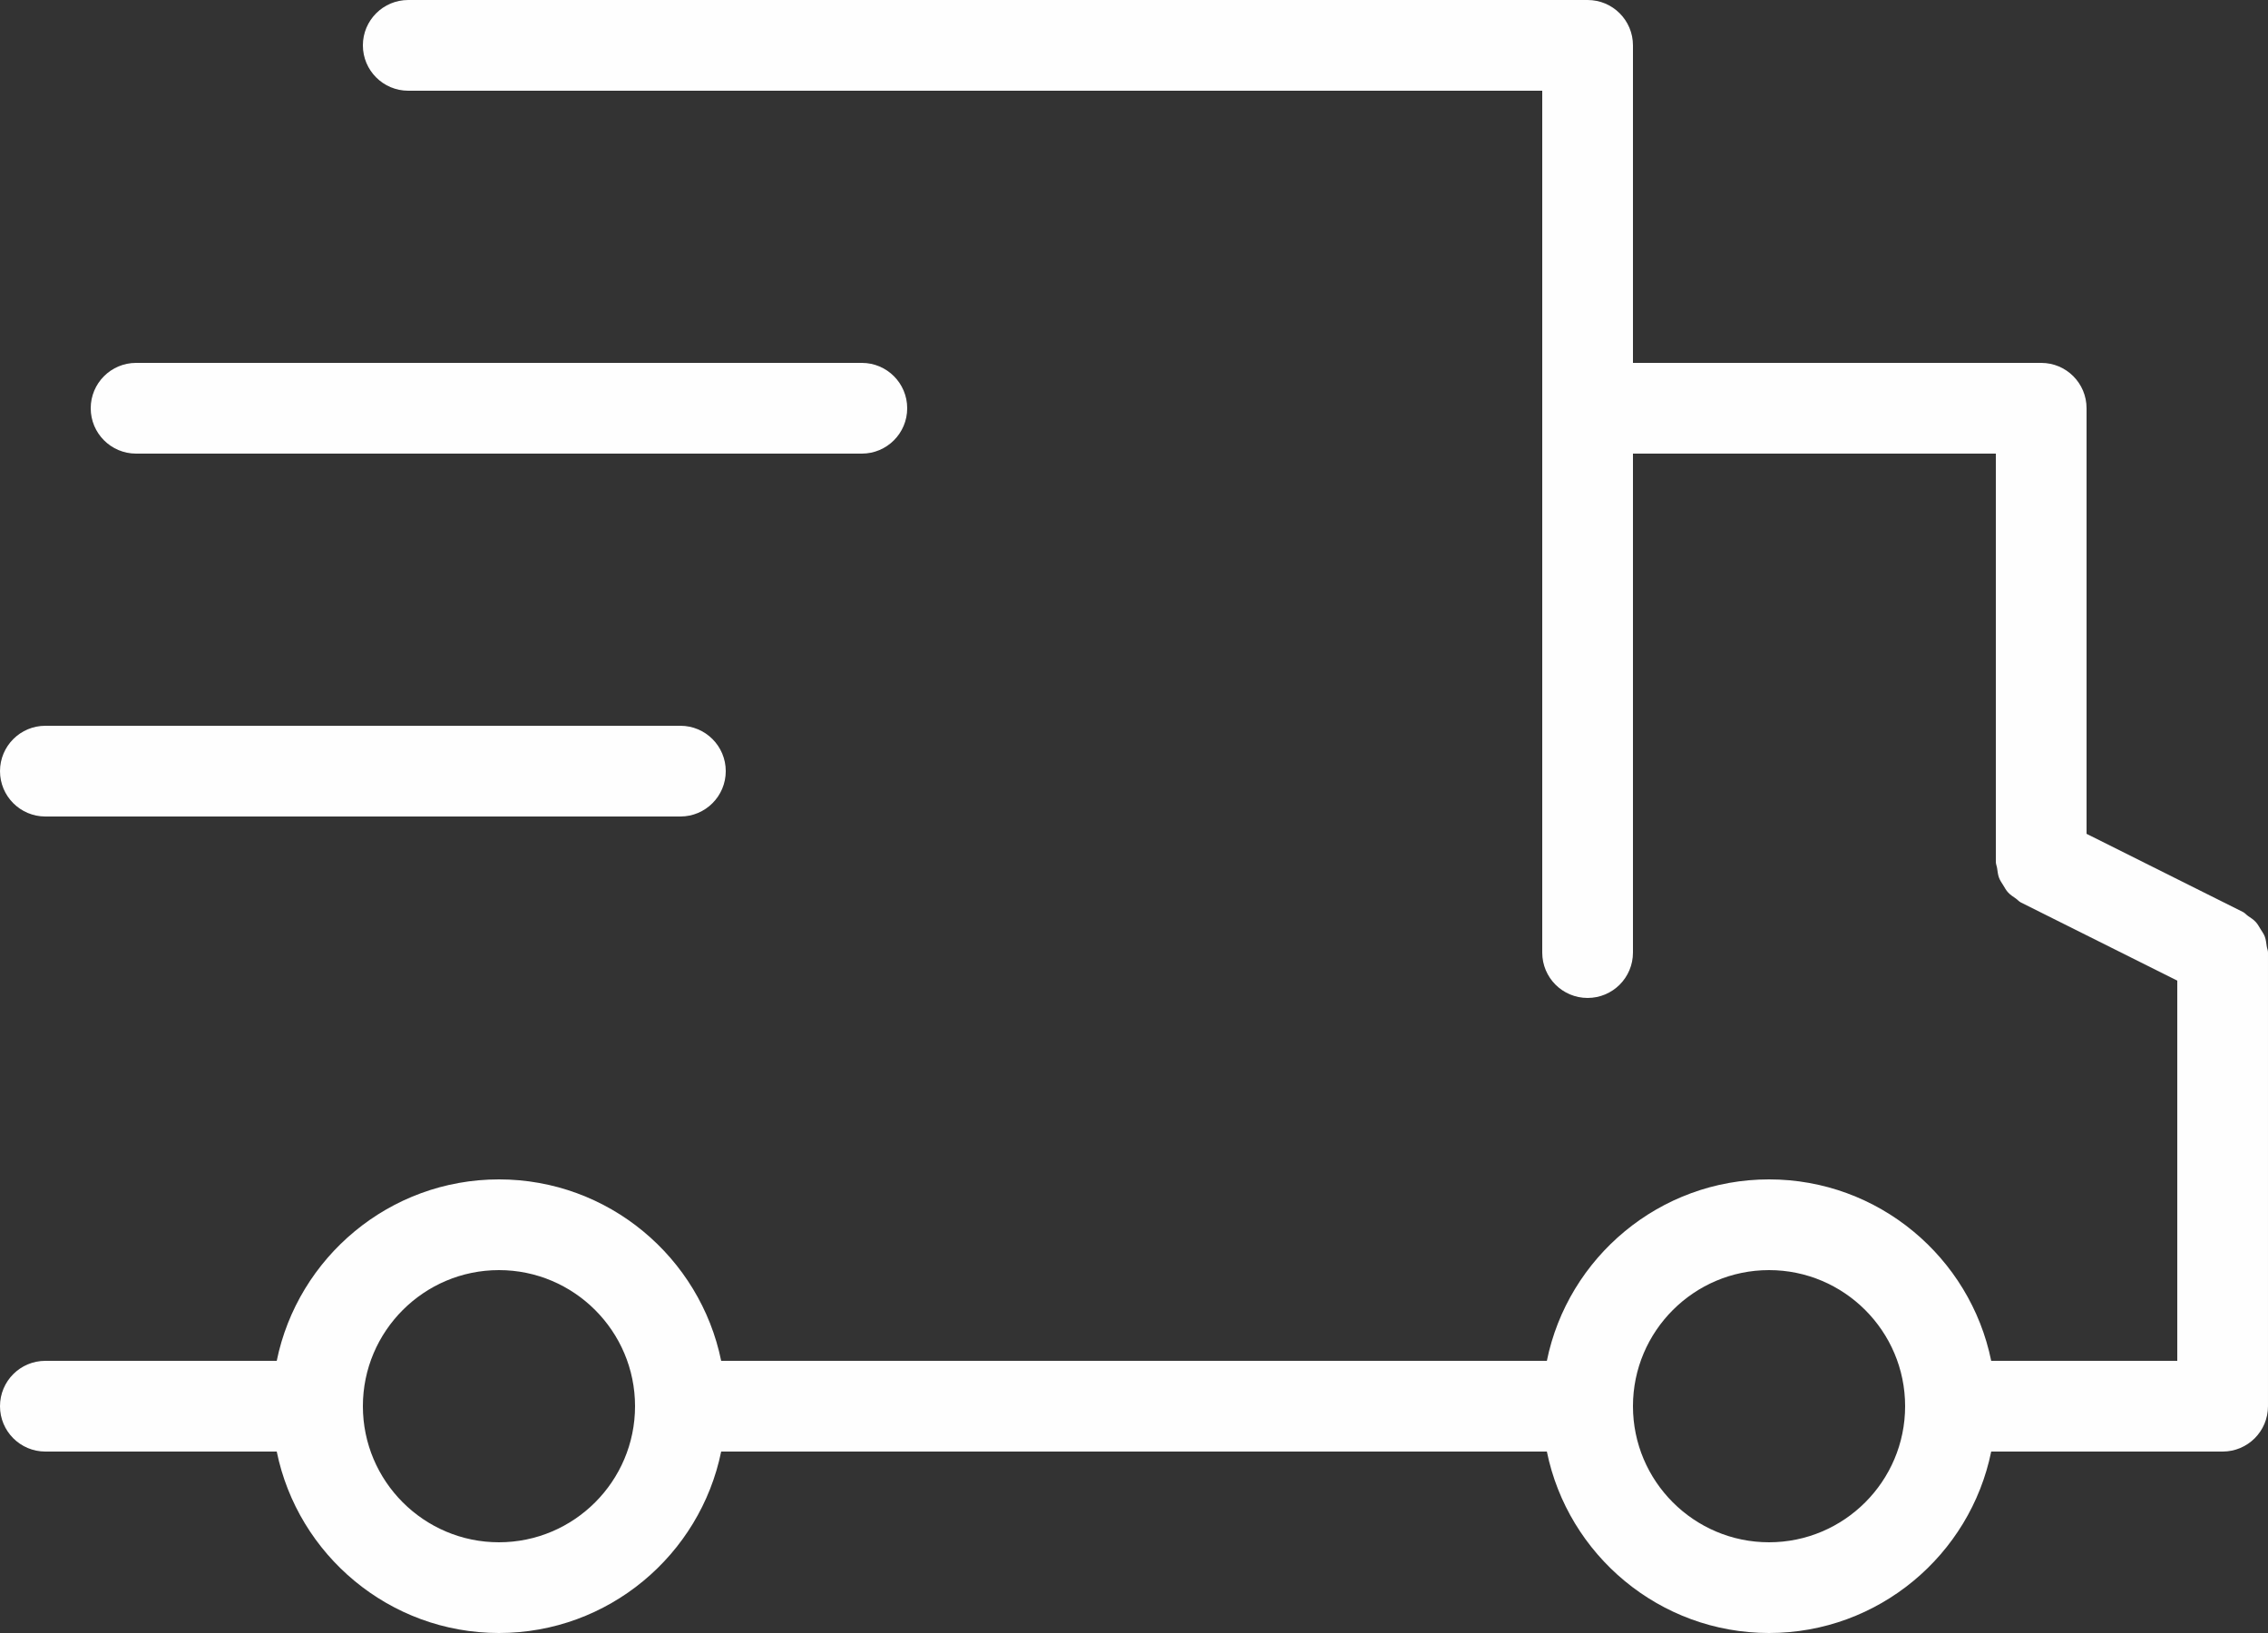 <?xml version="1.0" encoding="UTF-8" standalone="no"?><svg xmlns="http://www.w3.org/2000/svg" xmlns:xlink="http://www.w3.org/1999/xlink" fill="#fefefe" height="36" preserveAspectRatio="xMidYMid meet" version="1" viewBox="7.0 15.0 50.0 36.0" width="50" zoomAndPan="magnify"><rect x="7.0" y="15.0" width="50.0" height="36.0" fill="#333333" stroke="none"/><g id="change1_1"><path d="M56.972,35.86c-0.011,-0.072 -0.017,-0.144 -0.042,-0.211c-0.023,-0.062 -0.061,-0.111 -0.094,-0.166c-0.034,-0.055 -0.062,-0.11 -0.106,-0.157c-0.049,-0.054 -0.109,-0.091 -0.17,-0.133c-0.039,-0.027 -0.067,-0.065 -0.112,-0.088l-3.448,-1.723v-9.382c0,-0.552 -0.447,-1 -1,-1h-9v-7c0,-0.552 -0.447,-1 -1,-1h-26c-0.552,0 -1,0.448 -1,1c0,0.552 0.448,1 1,1h25v19c0,0.553 0.447,1 1,1c0.553,0 1,-0.447 1,-1v-11h8v9c0,0.05 0.021,0.092 0.028,0.14c0.011,0.072 0.017,0.144 0.043,0.212c0.022,0.061 0.06,0.11 0.093,0.165c0.033,0.055 0.062,0.11 0.106,0.157c0.049,0.054 0.109,0.091 0.169,0.133c0.04,0.027 0.068,0.065 0.113,0.088l3.448,1.723v8.382h-4.102c-0.464,-2.279 -2.484,-4 -4.898,-4c-2.414,0 -4.435,1.721 -4.898,4h-18.203c-0.465,-2.279 -2.484,-4 -4.899,-4c-2.415,0 -4.434,1.721 -4.899,4h-5.101c-0.552,0 -1,0.447 -1,1c0,0.553 0.448,1 1,1h5.101c0.465,2.279 2.484,4 4.899,4c2.415,0 4.434,-1.721 4.899,-4h18.203c0.464,2.279 2.484,4 4.898,4c2.414,0 4.435,-1.721 4.898,-4h5.102c0.553,0 1,-0.447 1,-1v-10c0,-0.05 -0.021,-0.092 -0.028,-0.14Zm-38.972,13.14c-1.654,0 -3,-1.346 -3,-3c0,-1.654 1.346,-3 3,-3c1.654,0 3,1.346 3,3c0,1.654 -1.346,3 -3,3Zm28,0c-1.654,0 -3,-1.346 -3,-3c0,-1.654 1.346,-3 3,-3c1.654,0 3,1.346 3,3c0,1.654 -1.346,3 -3,3Z" fill="inherit"/><path d="M10,25h16c0.552,0 1,-0.448 1,-1c0,-0.552 -0.448,-1 -1,-1h-16c-0.552,0 -1,0.448 -1,1c0,0.552 0.448,1 1,1Z" fill="inherit"/><path d="M8,33h14c0.552,0 1,-0.448 1,-1c0,-0.552 -0.448,-1 -1,-1h-14c-0.552,0 -1,0.448 -1,1c0,0.552 0.448,1 1,1Z" fill="inherit"/></g></svg>
